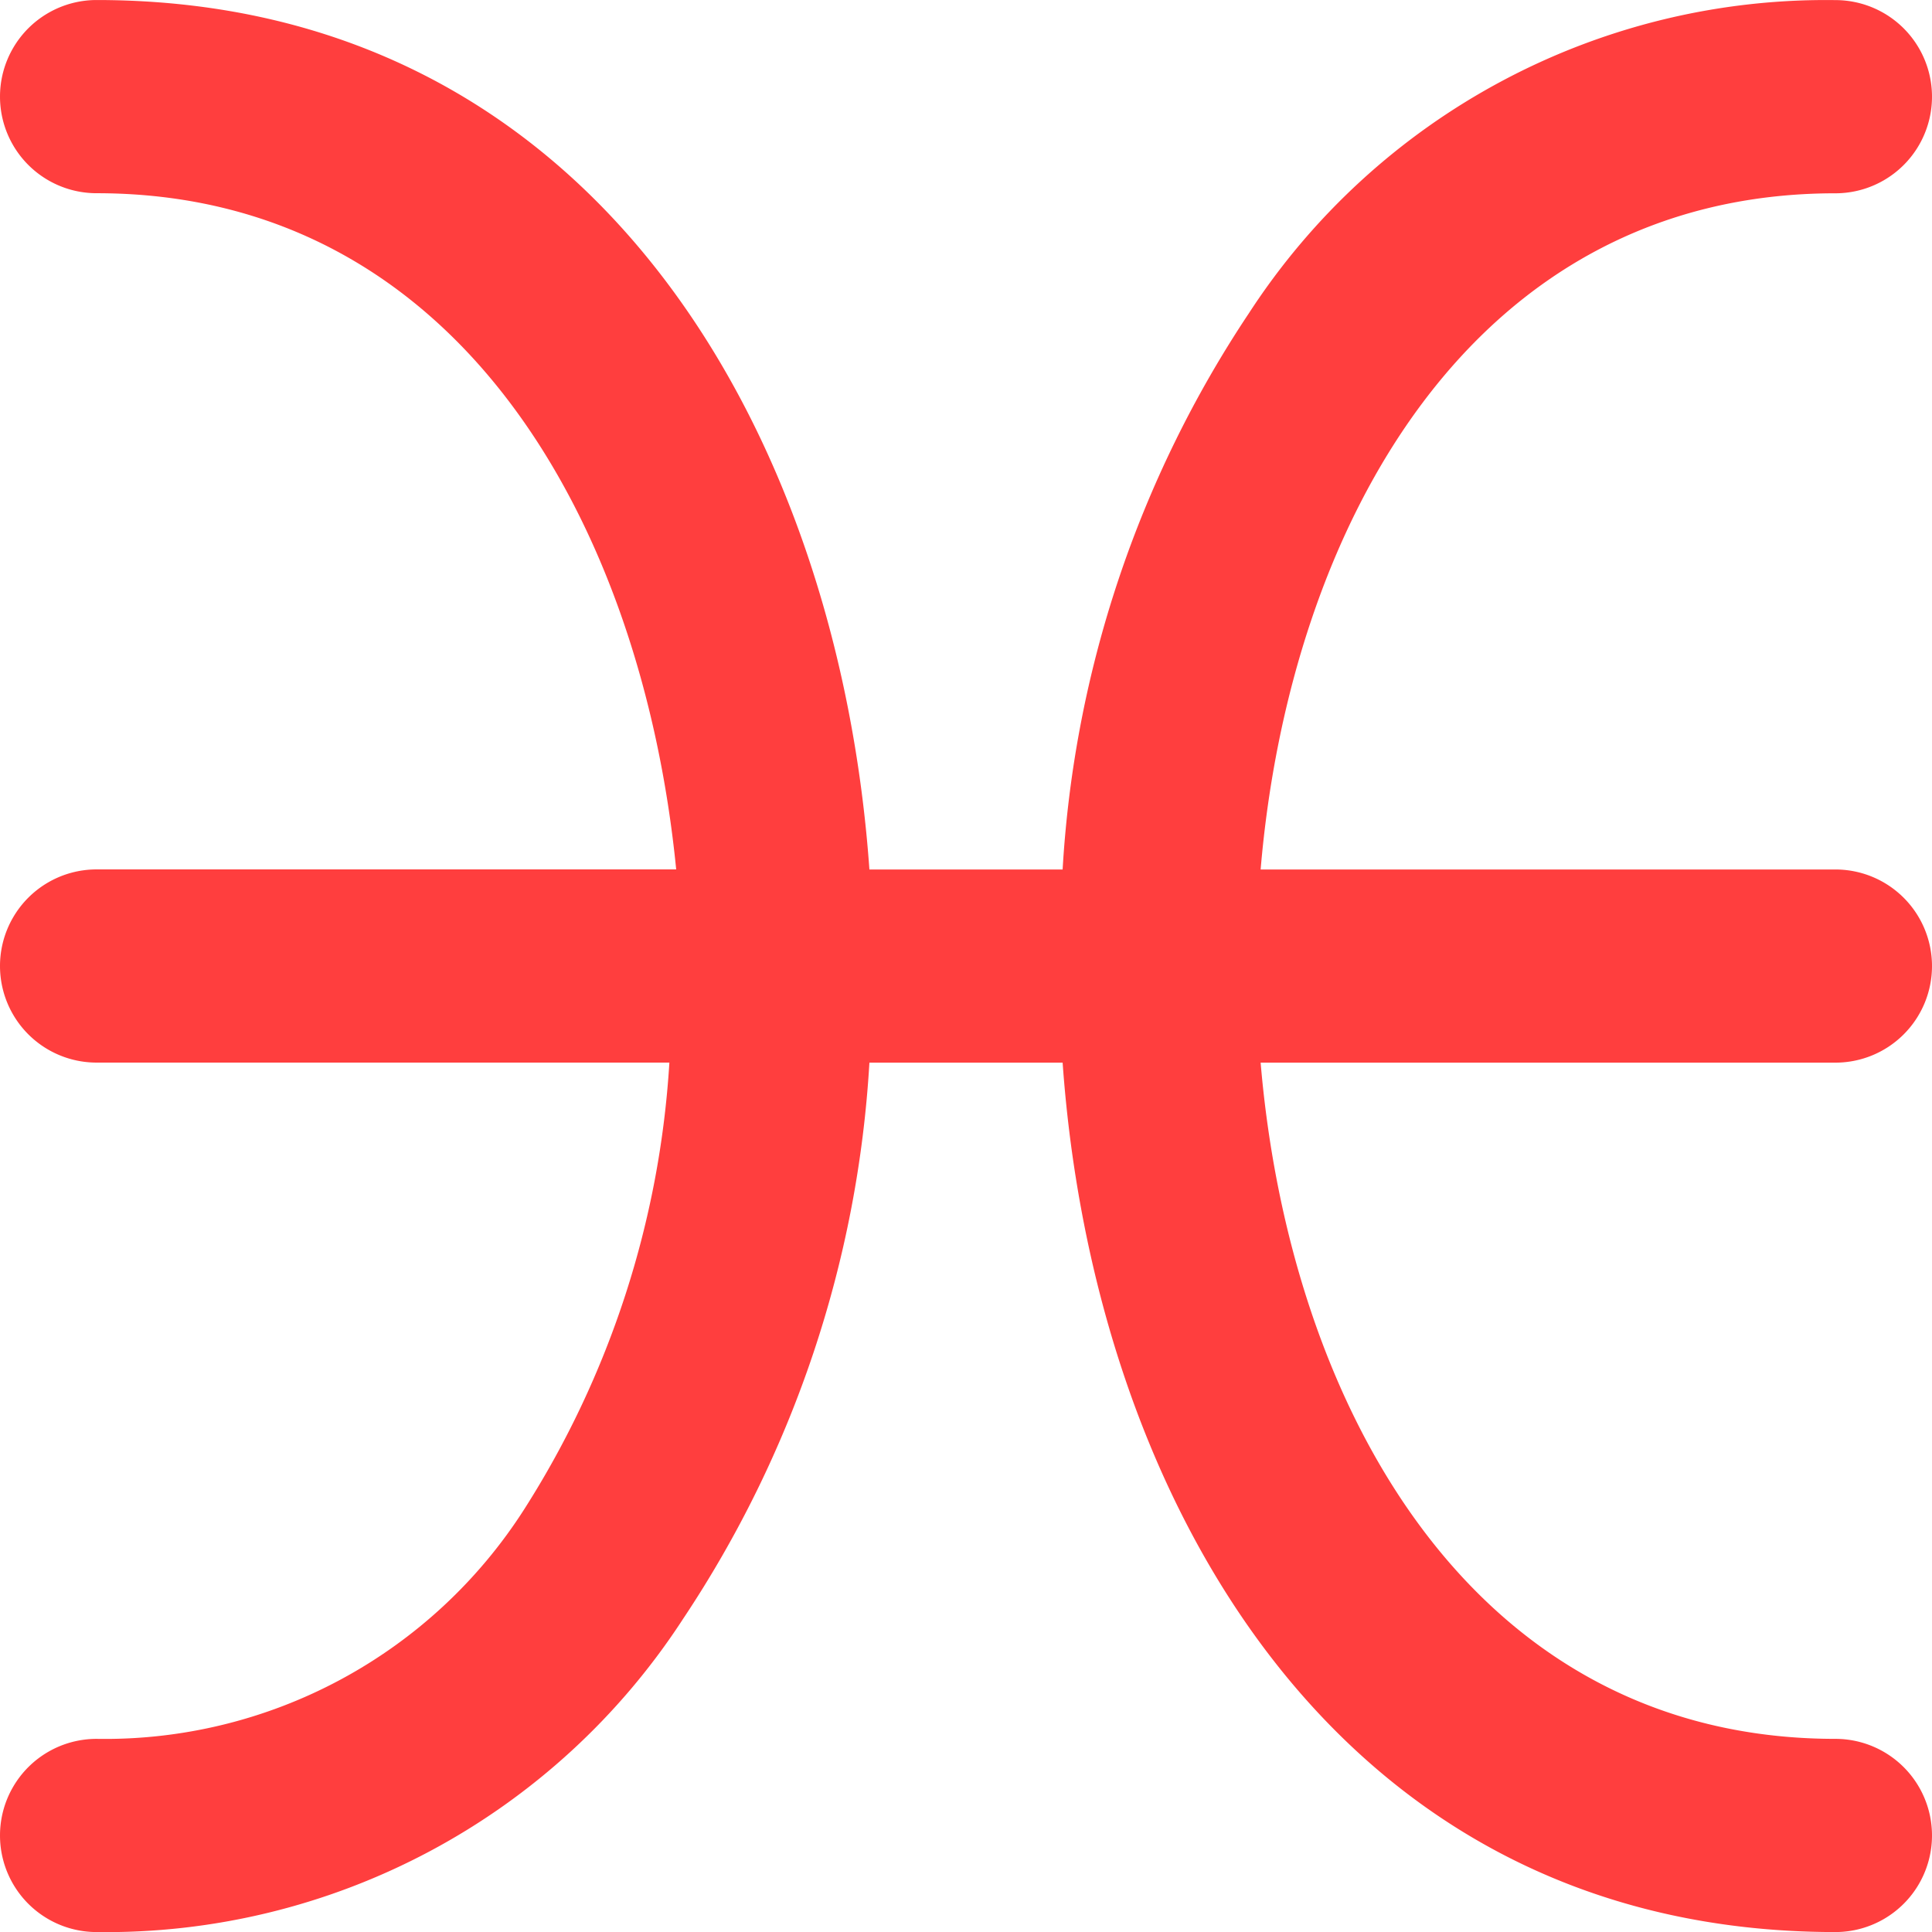 <svg id="noun_Pisces_3188633" xmlns="http://www.w3.org/2000/svg" width="74.544" height="74.549" viewBox="0 0 74.544 74.549">
  <g id="_01" data-name="01" transform="translate(0 0)">
    <path id="Path_268" data-name="Path 268" d="M76.544,39.274a3.727,3.727,0,0,0-3.727-3.727H50.64c1.118-13.194,8.125-26.09,22.177-26.09a3.727,3.727,0,1,0,0-7.454A26.538,26.538,0,0,0,50.192,14.078,43.2,43.2,0,0,0,43,35.547H35.545C34.352,18.737,24.959,2,5.727,2a3.727,3.727,0,1,0,0,7.454c14.051,0,21.059,12.9,22.363,26.09H5.727a3.727,3.727,0,1,0,0,7.454h22.1a36.116,36.116,0,0,1-5.591,17.22A19.2,19.2,0,0,1,5.727,69.091a3.727,3.727,0,1,0,0,7.454A26.538,26.538,0,0,0,28.351,64.469,43.2,43.2,0,0,0,35.545,43H43c1.193,16.81,10.585,33.545,29.817,33.545a3.727,3.727,0,1,0,0-7.454C58.765,69.091,51.758,56.2,50.64,43H72.816A3.727,3.727,0,0,0,76.544,39.274Z" transform="translate(-2 -1.999)" fill="#FF3E3E"/>
  </g>
</svg>
